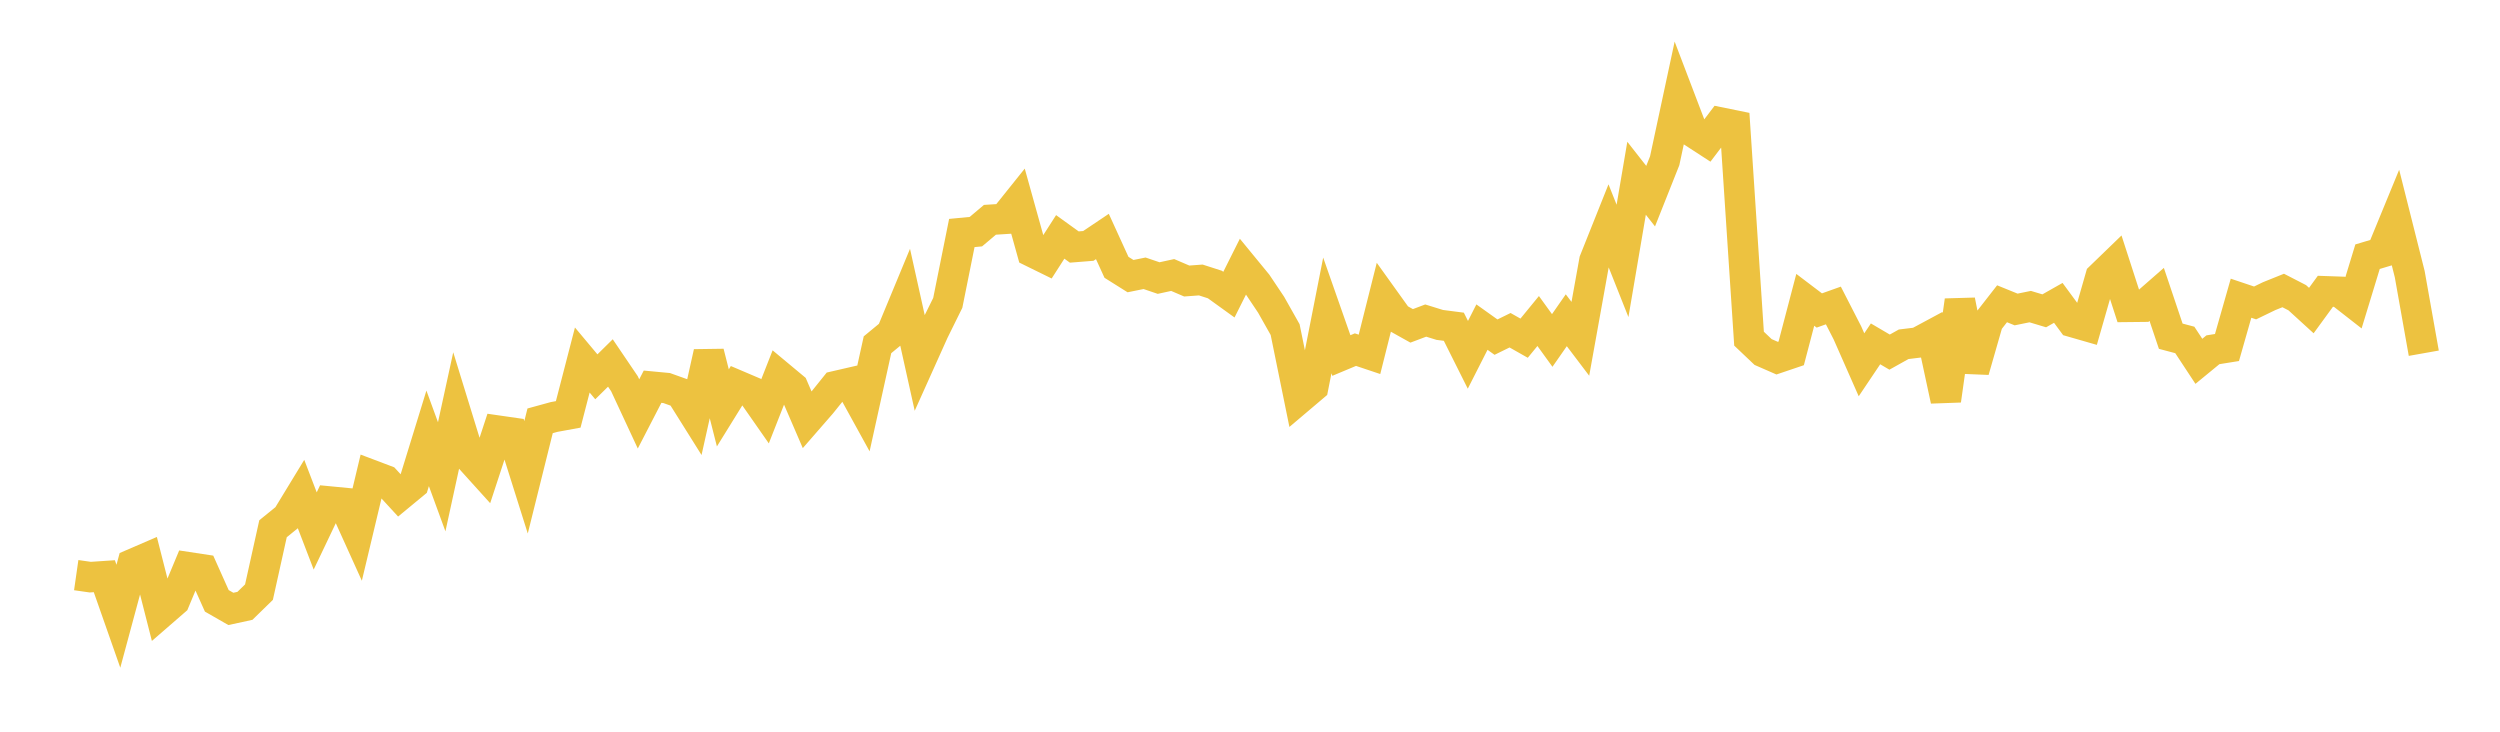 <svg width="164" height="48" xmlns="http://www.w3.org/2000/svg" xmlns:xlink="http://www.w3.org/1999/xlink"><path fill="none" stroke="rgb(237,194,64)" stroke-width="2" d="M5,37.729L5.922,37.861L6.844,37.799L7.766,40.426L8.689,37.005L9.611,36.607L10.533,40.228L11.455,39.428L12.377,37.215L13.299,37.355L14.222,39.415L15.144,39.944L16.066,39.744L16.988,38.845L17.91,34.686L18.832,33.938L19.754,32.424L20.677,34.831L21.599,32.897L22.521,32.986L23.443,35.022L24.365,31.158L25.287,31.507L26.21,32.511L27.132,31.75L28.054,28.756L28.976,31.277L29.898,27.046L30.82,30.04L31.743,31.061L32.665,28.251L33.587,28.384L34.509,31.311L35.431,27.606L36.353,27.353L37.275,27.184L38.198,23.617L39.12,24.719L40.042,23.811L40.964,25.172L41.886,27.153L42.808,25.368L43.731,25.455L44.653,25.785L45.575,27.255L46.497,23.123L47.419,26.757L48.341,25.268L49.263,25.661L50.186,26.983L51.108,24.637L52.03,25.405L52.952,27.542L53.874,26.483L54.796,25.336L55.719,25.123L56.641,26.798L57.563,22.617L58.485,21.856L59.407,19.632L60.329,23.788L61.251,21.737L62.174,19.868L63.096,15.285L64.018,15.197L64.94,14.419L65.862,14.36L66.784,13.209L67.707,16.525L68.629,16.978L69.551,15.54L70.473,16.205L71.395,16.132L72.317,15.513L73.24,17.535L74.162,18.114L75.084,17.927L76.006,18.241L76.928,18.04L77.85,18.435L78.772,18.367L79.695,18.664L80.617,19.329L81.539,17.487L82.461,18.611L83.383,19.987L84.305,21.622L85.228,26.153L86.15,25.372L87.072,20.693L87.994,23.322L88.916,22.936L89.838,23.245L90.76,19.575L91.683,20.862L92.605,21.377L93.527,21.029L94.449,21.315L95.371,21.434L96.293,23.276L97.216,21.458L98.138,22.116L99.06,21.663L99.982,22.185L100.904,21.059L101.826,22.334L102.749,21.009L103.671,22.226L104.593,17.103L105.515,14.794L106.437,17.115L107.359,11.693L108.281,12.867L109.204,10.544L110.126,6.243L111.048,8.662L111.97,9.261L112.892,8.044L113.814,8.232L114.737,22.216L115.659,23.092L116.581,23.495L117.503,23.183L118.425,19.669L119.347,20.368L120.269,20.039L121.192,21.839L122.114,23.93L123.036,22.557L123.958,23.099L124.88,22.584L125.802,22.472L126.725,21.976L127.647,26.267L128.569,19.715L129.491,24.32L130.413,21.109L131.335,19.927L132.257,20.302L133.18,20.113L134.102,20.39L135.024,19.868L135.946,21.121L136.868,21.386L137.79,18.172L138.713,17.28L139.635,20.129L140.557,20.119L141.479,19.313L142.401,22.055L143.323,22.3L144.246,23.702L145.168,22.945L146.09,22.797L147.012,19.563L147.934,19.873L148.856,19.427L149.778,19.056L150.701,19.531L151.623,20.373L152.545,19.109L153.467,19.141L154.389,19.861L155.311,16.839L156.234,16.563L157.156,14.321L158.078,17.984L159,23.171"></path></svg>